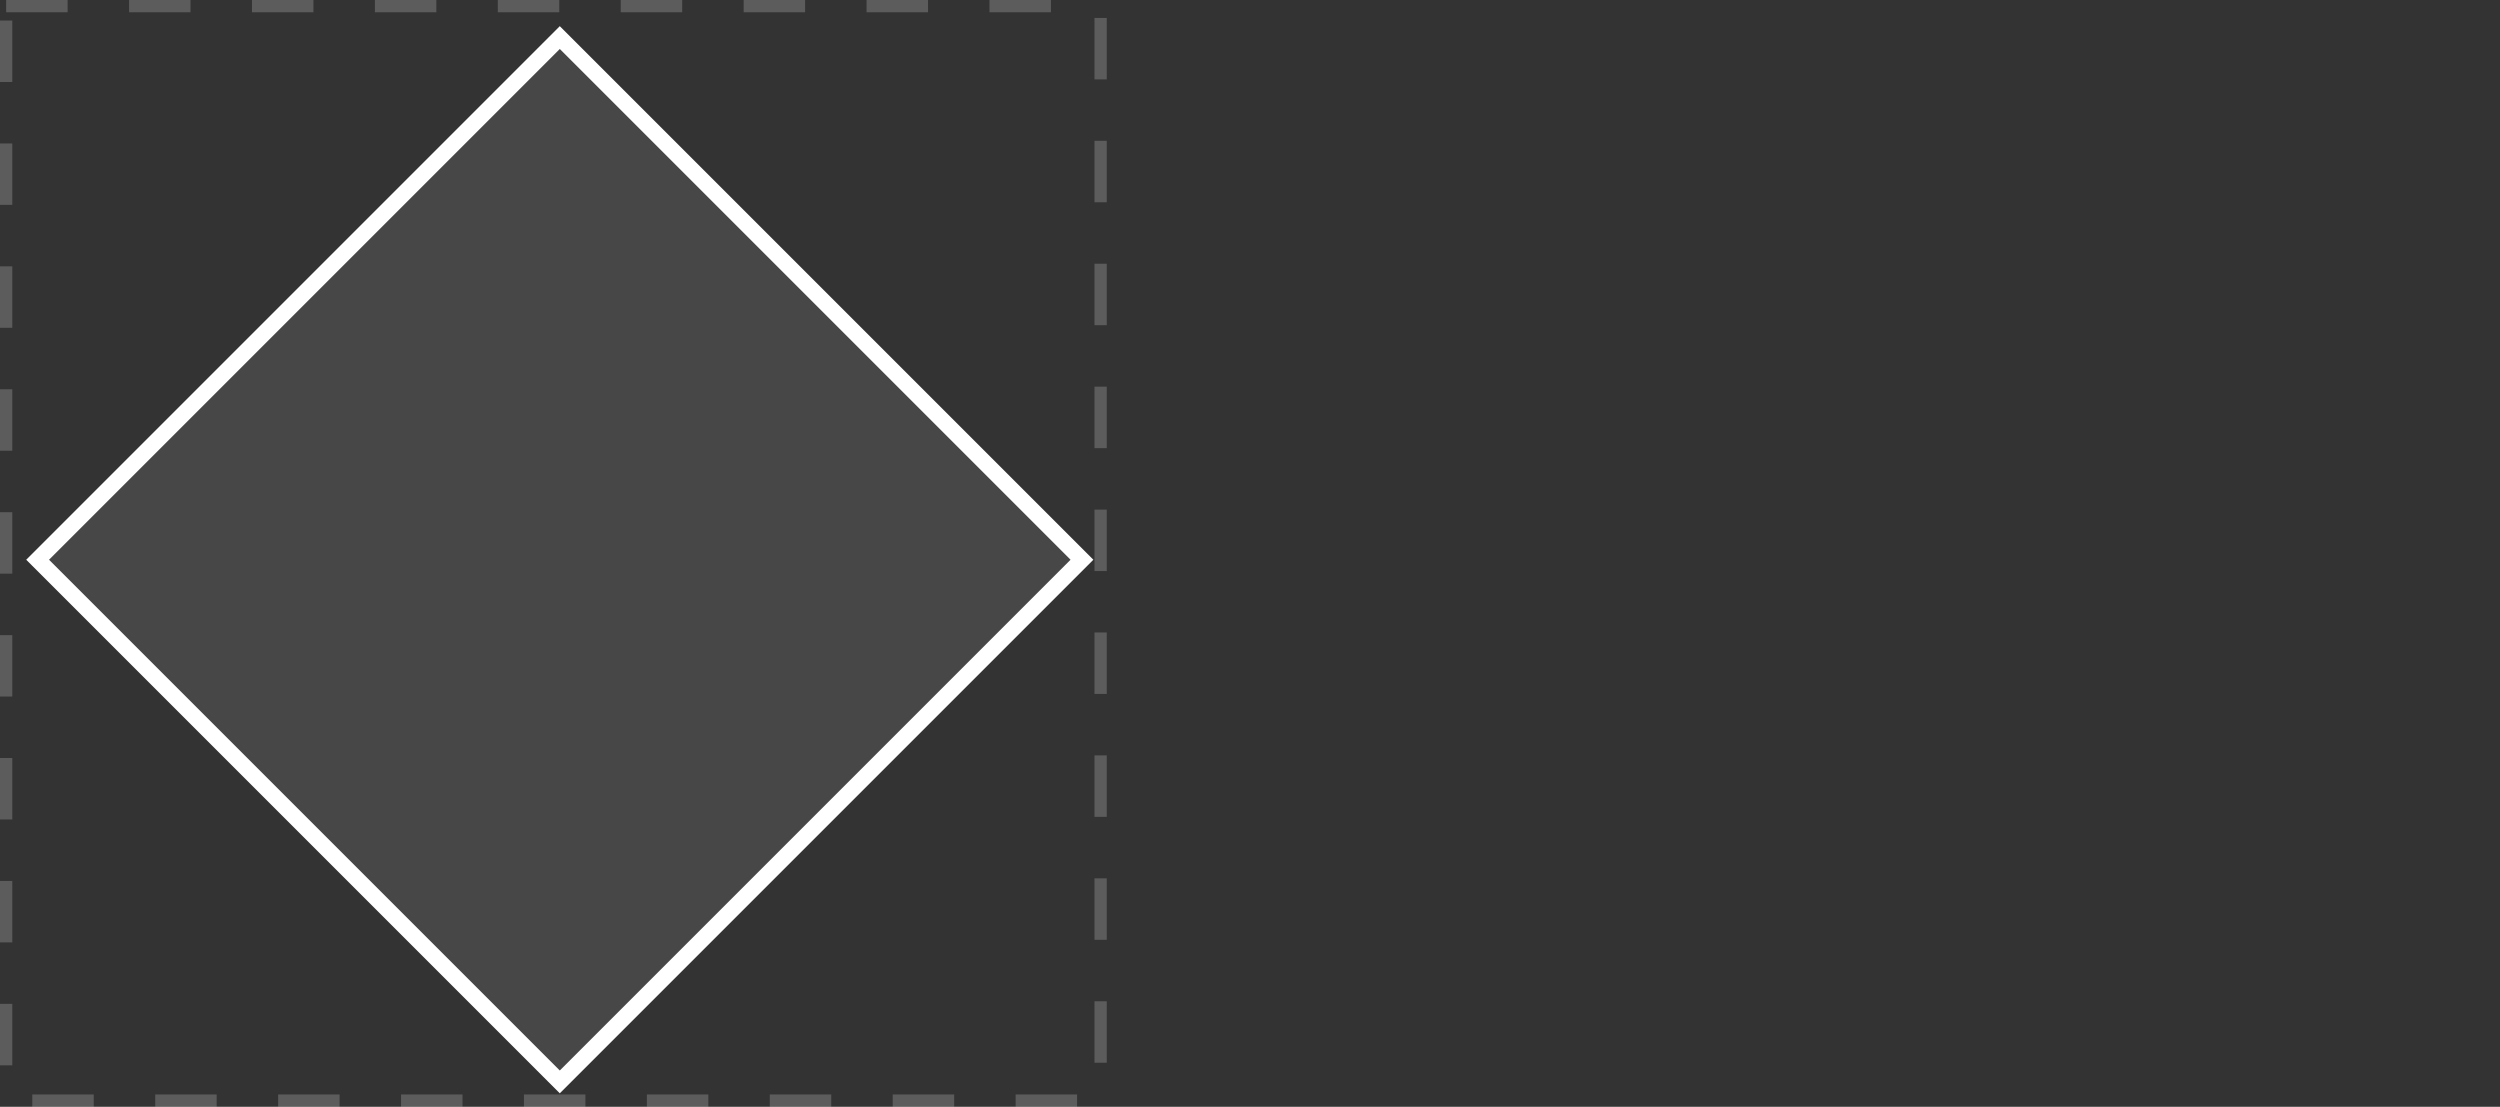 <svg xmlns="http://www.w3.org/2000/svg" width="192" height="85" viewBox="0 0 192 85" fill="none">
<rect x="0" y="0" width="192" height="85" fill="#333333" stroke="none"/>
<rect x="83.094" y="42.988" width="56.713" height="56.713" transform="rotate(135 83.094 42.988)" fill="white" fill-opacity="0.1" stroke="white" stroke-width="1.24"/>
<rect opacity="0.2" x="0.472" y="0.472" width="84.056" height="84.056" stroke="white" stroke-width="0.944" stroke-dasharray="4.72 4.72"/>
</svg>